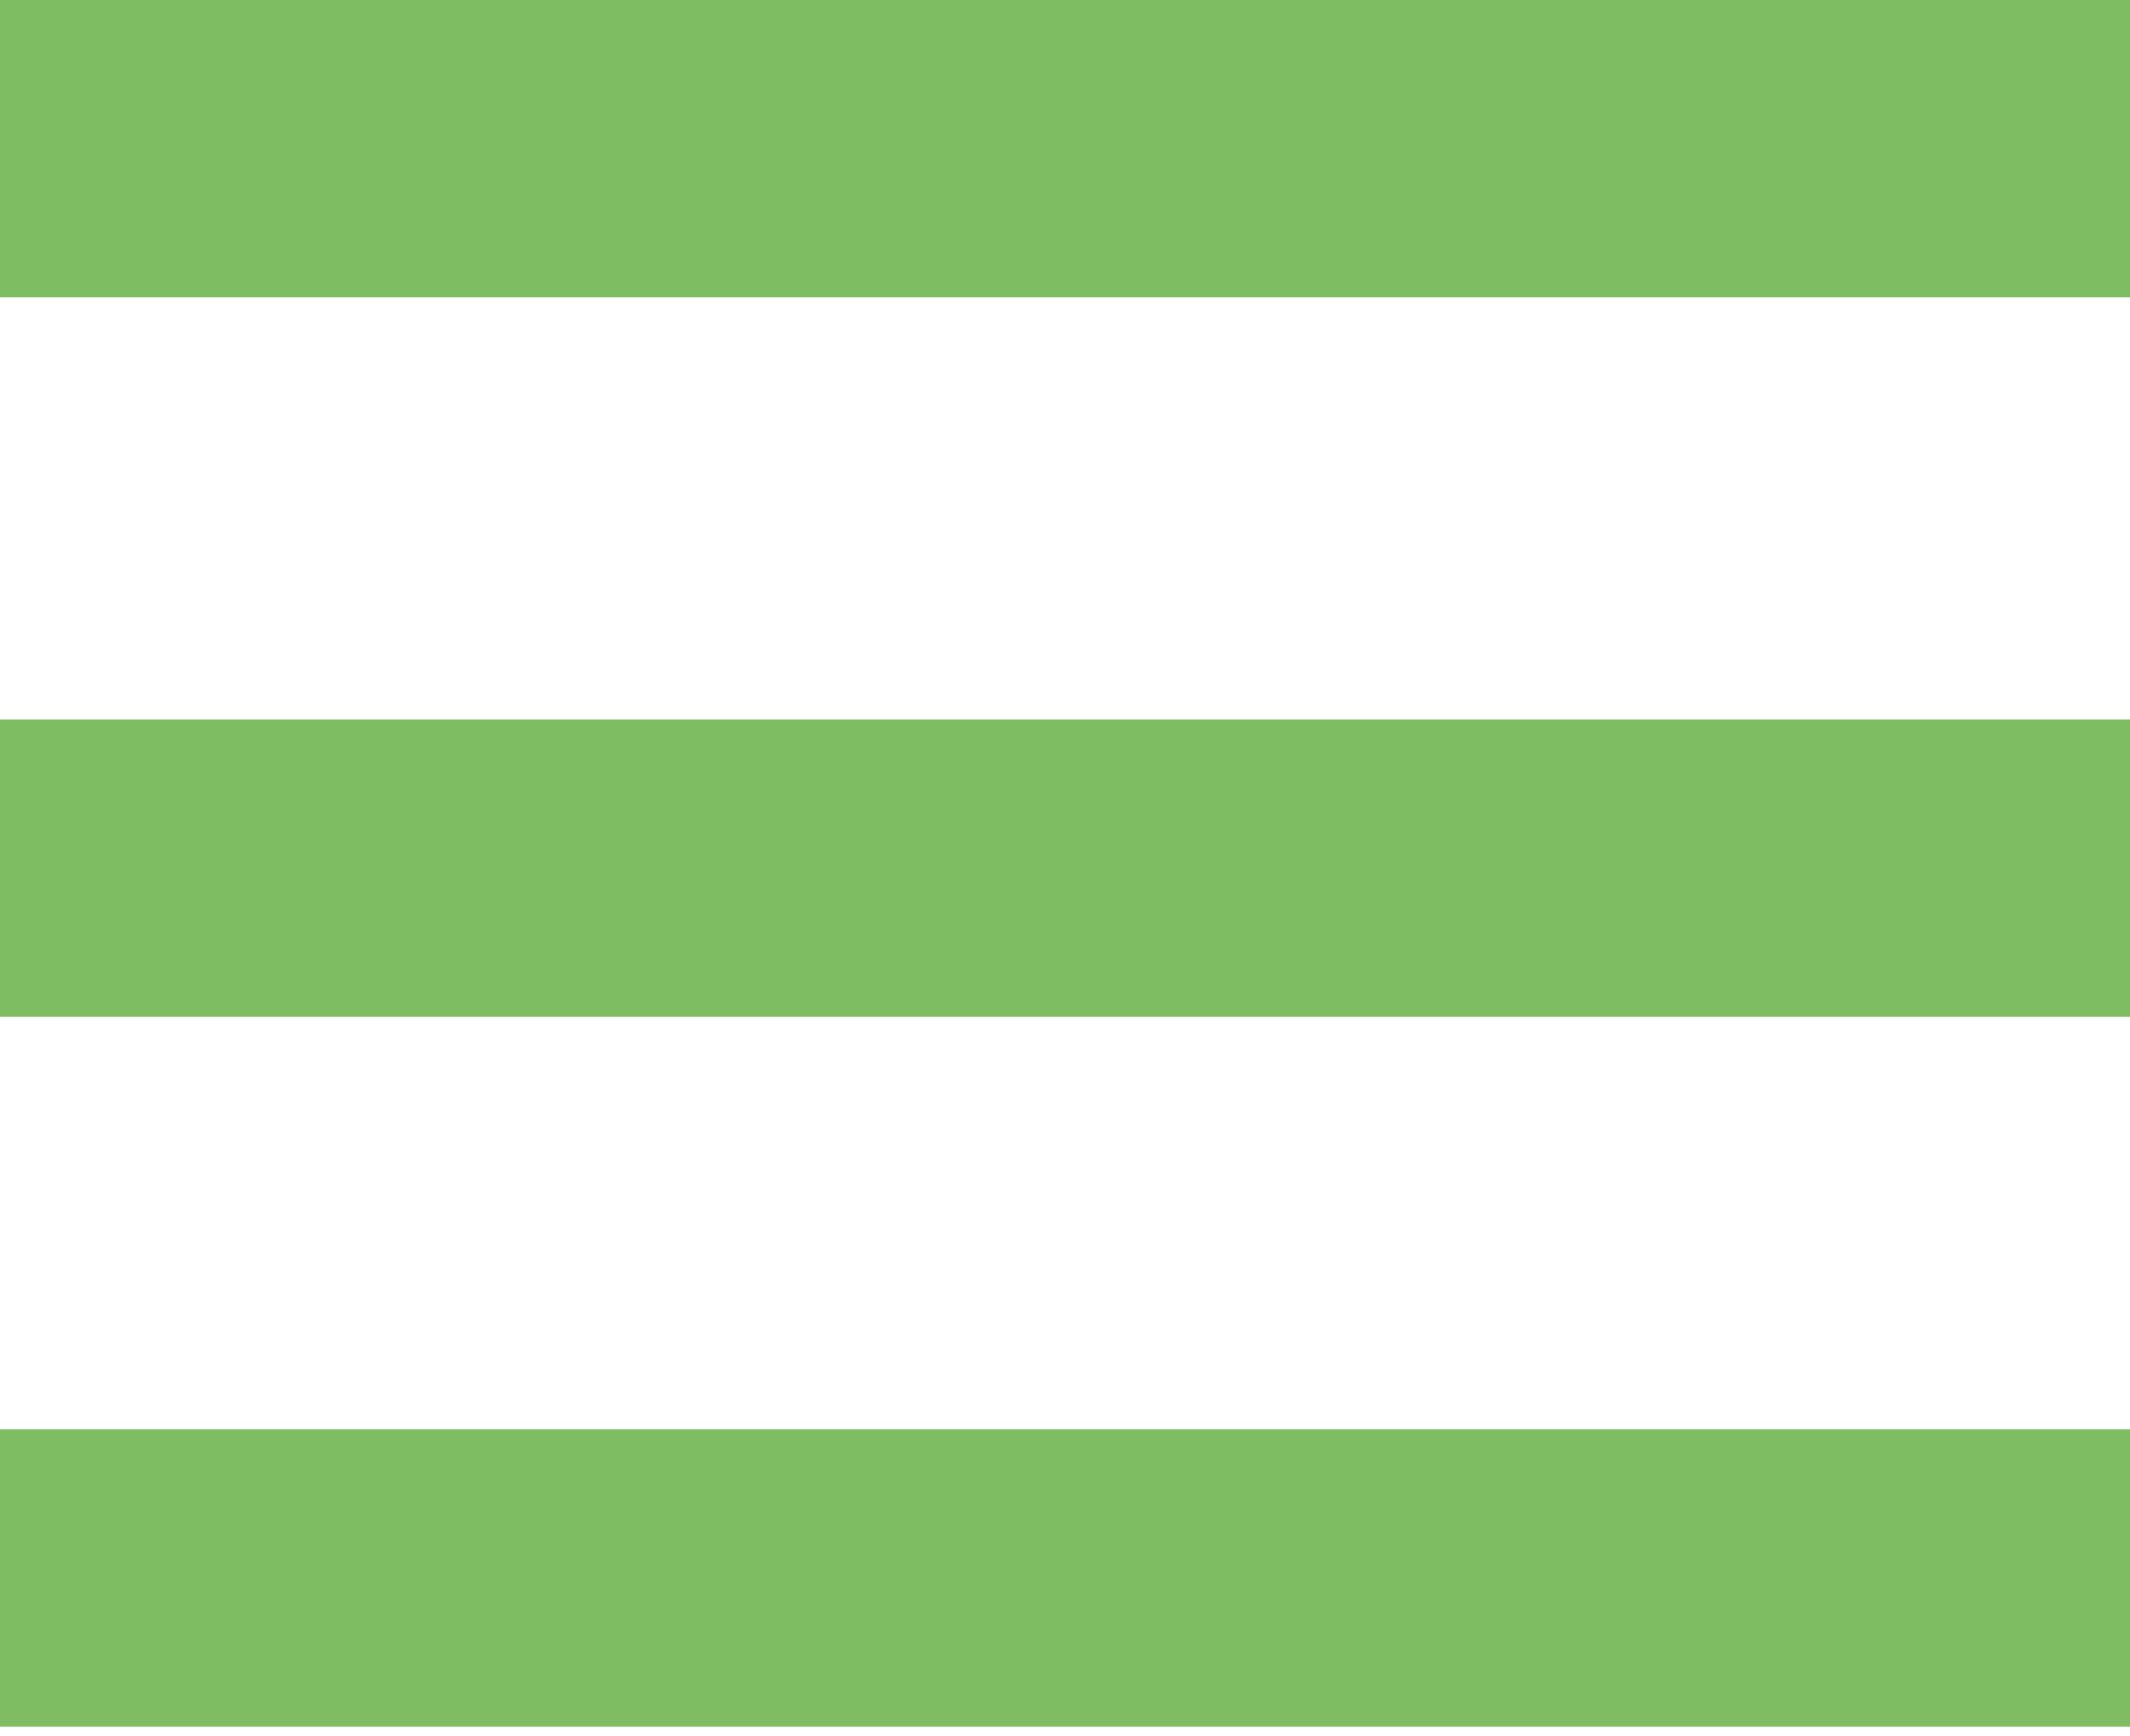 <?xml version="1.0" encoding="utf-8"?>
<!-- Generator: Adobe Illustrator 28.0.0, SVG Export Plug-In . SVG Version: 6.00 Build 0)  -->
<svg version="1.1" id="圖層_1" xmlns="http://www.w3.org/2000/svg" xmlns:xlink="http://www.w3.org/1999/xlink" x="0px" y="0px"
	 viewBox="0 0 22.2 18.1" style="enable-background:new 0 0 22.2 18.1;" xml:space="preserve">
<style type="text/css">
	.st0{fill:#7EBD61;}
</style>
<g>
	<rect class="st0" width="22.2" height="3.1"/>
	<rect y="7.5" class="st0" width="22.2" height="3.1"/>
	<rect y="14.9" class="st0" width="22.2" height="3.1"/>
</g>
</svg>
